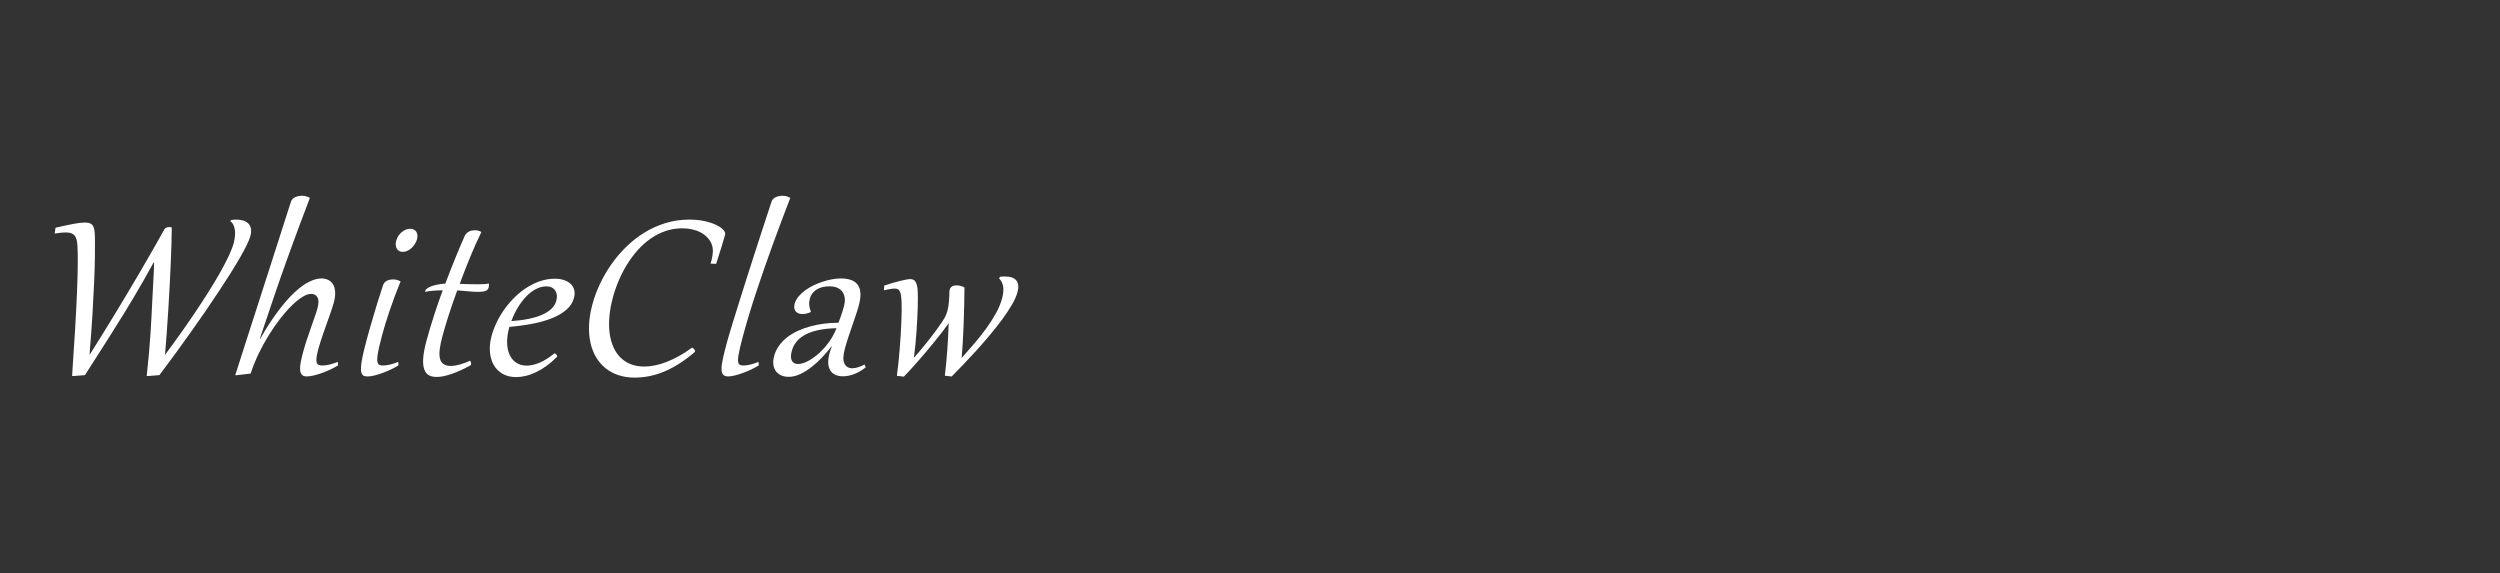 <?xml version="1.0" encoding="UTF-8" standalone="no"?>
<!DOCTYPE svg PUBLIC "-//W3C//DTD SVG 1.1//EN" "http://www.w3.org/Graphics/SVG/1.1/DTD/svg11.dtd">
<svg width="100%" height="100%" viewBox="0 0 1391 319" version="1.1" xmlns="http://www.w3.org/2000/svg" xmlns:xlink="http://www.w3.org/1999/xlink" xml:space="preserve" xmlns:serif="http://www.serif.com/" style="fill-rule:evenodd;clip-rule:evenodd;stroke-linejoin:round;stroke-miterlimit:1.414;">
    <rect x="0" y="0" width="1391" height="319" fill="#333333" stroke="none"/>
    <g transform="matrix(1.326,0,-0.355,1.326,-1712.72,-9.253)">
        <path d="M1397.87,164.767L1397.3,164.684C1396.77,161.315 1396.24,158.175 1395.72,155.263C1395.2,152.352 1394.67,149.605 1394.15,147.024C1393.63,144.442 1393.12,141.988 1392.61,139.663C1392.11,137.337 1391.62,135.085 1391.14,132.906C1390.47,129.867 1389.86,127.061 1389.33,124.488C1388.8,121.915 1388.24,119.448 1387.66,117.086L1387.46,117.086C1386.73,119.741 1385.99,122.3 1385.24,124.763C1384.49,127.225 1383.72,129.661 1382.93,132.069C1382.14,134.476 1381.32,136.903 1380.46,139.347C1379.6,141.791 1378.69,144.323 1377.74,146.941C1376.79,149.56 1375.78,152.306 1374.71,155.181C1373.63,158.056 1372.5,161.123 1371.29,164.382L1366.56,164.767L1365.99,164.684C1363.09,150.054 1360.61,138.184 1358.53,129.075C1356.45,119.965 1354.8,113.598 1353.57,109.972C1353.24,108.984 1352.89,108.146 1352.53,107.459C1352.16,106.773 1351.73,106.209 1351.24,105.77C1350.74,105.331 1350.16,105.01 1349.49,104.809C1348.82,104.607 1348.02,104.507 1347.09,104.507C1346.49,104.507 1345.82,104.548 1345.1,104.63C1344.38,104.713 1343.57,104.827 1342.69,104.974L1342.39,102.529C1345.23,101.833 1347.59,101.298 1349.46,100.922C1351.34,100.547 1352.89,100.359 1354.12,100.359C1355.09,100.359 1355.89,100.492 1356.52,100.758C1357.16,101.023 1357.69,101.449 1358.13,102.035C1358.57,102.621 1358.95,103.381 1359.28,104.314C1359.61,105.248 1359.96,106.383 1360.33,107.72C1360.86,109.624 1361.5,112.037 1362.24,114.957C1362.98,117.878 1363.8,121.325 1364.69,125.298C1365.59,129.272 1366.56,133.776 1367.61,138.811C1368.65,143.847 1369.74,149.441 1370.88,155.593L1371.07,155.593C1371.98,153.103 1372.93,150.466 1373.91,147.683C1374.89,144.9 1375.88,142.034 1376.89,139.086C1377.9,136.138 1378.9,133.135 1379.91,130.077C1380.92,127.019 1381.91,123.966 1382.88,120.917C1383.85,117.869 1384.79,114.852 1385.69,111.867C1386.6,108.883 1387.45,105.99 1388.26,103.188C1388.35,102.859 1388.57,102.621 1388.92,102.474C1389.27,102.328 1389.64,102.254 1390.05,102.254C1390.45,102.254 1390.82,102.309 1391.14,102.419C1391.62,104.25 1392.16,106.425 1392.77,108.942C1393.37,111.46 1394,114.188 1394.66,117.127C1395.32,120.066 1396,123.16 1396.71,126.411C1397.41,129.661 1398.11,132.952 1398.79,136.285C1399.48,139.617 1400.14,142.931 1400.79,146.227C1401.43,149.523 1402.02,152.673 1402.57,155.675L1402.71,155.675C1404.03,152.929 1405.34,150.077 1406.65,147.12C1407.96,144.163 1409.21,141.21 1410.41,138.262C1411.61,135.314 1412.73,132.412 1413.76,129.555C1414.8,126.699 1415.69,123.998 1416.45,121.453C1417.21,118.908 1417.81,116.564 1418.24,114.422C1418.67,112.279 1418.88,110.439 1418.88,108.901C1418.88,108.004 1418.81,107.098 1418.65,106.182C1418.5,105.266 1418.26,104.406 1417.95,103.6C1417.64,102.795 1417.24,102.062 1416.76,101.403C1416.27,100.744 1415.7,100.222 1415.04,99.837L1415.15,99.316C1415.52,99.261 1415.88,99.215 1416.25,99.178C1416.62,99.142 1416.98,99.123 1417.35,99.123C1418.37,99.123 1419.35,99.251 1420.29,99.508C1421.22,99.764 1422.04,100.167 1422.76,100.716C1423.47,101.266 1424.04,101.98 1424.46,102.859C1424.88,103.738 1425.09,104.79 1425.09,106.017C1425.09,106.951 1424.93,108.182 1424.6,109.711C1424.27,111.24 1423.8,113.003 1423.18,114.999C1422.57,116.994 1421.83,119.187 1420.97,121.577C1420.11,123.966 1419.15,126.498 1418.1,129.171C1417.05,131.844 1415.91,134.632 1414.7,137.534C1413.48,140.436 1412.21,143.384 1410.88,146.378C1409.55,149.372 1408.19,152.384 1406.79,155.415C1405.39,158.445 1403.97,161.434 1402.54,164.382L1397.87,164.767Z" style="fill:white;fill-rule:nonzero;"/>
        <path d="M1440.75,149.139C1442.15,144.506 1443.65,140.578 1445.24,137.356C1446.82,134.133 1448.43,131.519 1450.07,129.514C1451.71,127.509 1453.34,126.058 1454.97,125.161C1456.6,124.264 1458.16,123.815 1459.64,123.815C1460.67,123.815 1461.65,124.012 1462.61,124.406C1463.56,124.799 1464.41,125.408 1465.15,126.232C1465.89,127.056 1466.48,128.118 1466.92,129.418C1467.36,130.718 1467.58,132.275 1467.58,134.087C1467.58,134.637 1467.55,135.383 1467.48,136.326C1467.42,137.269 1467.34,138.322 1467.25,139.484C1467.16,140.647 1467.05,141.869 1466.93,143.151C1466.81,144.433 1466.71,145.696 1466.62,146.941C1466.53,148.186 1466.45,149.367 1466.38,150.484C1466.32,151.601 1466.29,152.563 1466.29,153.368C1466.29,154.797 1466.35,155.959 1466.47,156.856C1466.59,157.754 1466.78,158.463 1467.06,158.985C1467.33,159.507 1467.7,159.864 1468.16,160.056C1468.61,160.248 1469.17,160.345 1469.83,160.345C1470.78,160.345 1471.77,160.212 1472.8,159.946C1473.82,159.681 1474.86,159.31 1475.9,158.834L1476.42,160.262C1475.76,160.793 1474.93,161.333 1473.92,161.883C1472.92,162.432 1471.86,162.936 1470.75,163.393C1469.64,163.851 1468.54,164.222 1467.44,164.506C1466.34,164.79 1465.37,164.931 1464.53,164.931C1463.54,164.931 1462.76,164.666 1462.19,164.135C1461.63,163.604 1461.2,162.881 1460.92,161.965C1460.63,161.05 1460.45,159.978 1460.37,158.752C1460.29,157.525 1460.25,156.206 1460.25,154.797C1460.25,153.094 1460.31,151.336 1460.42,149.523C1460.54,147.71 1460.67,145.971 1460.81,144.305C1460.95,142.638 1461.07,141.114 1461.19,139.732C1461.31,138.349 1461.37,137.237 1461.37,136.394C1461.37,134.362 1460.98,132.838 1460.19,131.821C1459.4,130.805 1458.34,130.297 1457,130.297C1455.96,130.297 1454.85,130.746 1453.67,131.643C1452.49,132.54 1451.31,133.771 1450.15,135.337C1448.99,136.903 1447.87,138.752 1446.79,140.885C1445.71,143.018 1444.74,145.325 1443.88,147.806C1443.02,150.288 1442.3,152.883 1441.73,155.593C1441.17,158.303 1440.81,161.013 1440.66,163.723L1434.81,164.437L1434.37,164.41C1434.48,162.249 1434.61,159.864 1434.74,157.255C1434.88,154.645 1435.03,151.876 1435.18,148.946C1435.34,146.017 1435.5,142.963 1435.68,139.786C1435.85,136.61 1436.03,133.373 1436.2,130.077C1436.37,126.781 1436.55,123.458 1436.74,120.107C1436.92,116.756 1437.1,113.447 1437.27,110.178C1437.44,106.91 1437.61,103.71 1437.78,100.579C1437.94,97.448 1438.1,94.454 1438.25,91.598C1438.26,91.158 1438.39,90.778 1438.63,90.458C1438.87,90.137 1439.17,89.881 1439.55,89.689C1439.92,89.497 1440.35,89.355 1440.83,89.263C1441.3,89.172 1441.8,89.126 1442.31,89.126C1443.41,89.126 1444.56,89.419 1445.77,90.005C1445.35,93.74 1444.97,97.169 1444.64,100.291C1444.32,103.413 1444.02,106.306 1443.75,108.97C1443.49,111.634 1443.25,114.12 1443.04,116.427C1442.83,118.734 1442.63,120.945 1442.46,123.06C1442.29,125.175 1442.13,127.239 1441.98,129.253C1441.83,131.267 1441.69,133.314 1441.54,135.392C1441.39,137.47 1441.24,139.631 1441.09,141.874C1440.93,144.117 1440.76,146.529 1440.58,149.111L1440.75,149.139Z" style="fill:white;fill-rule:nonzero;"/>
        <path d="M1490.84,112.664C1490.2,112.664 1489.63,112.531 1489.14,112.266C1488.64,112 1488.22,111.652 1487.87,111.222C1487.53,110.792 1487.26,110.297 1487.08,109.739C1486.89,109.18 1486.8,108.608 1486.8,108.022C1486.8,107.198 1486.94,106.47 1487.21,105.839C1487.49,105.207 1487.85,104.676 1488.29,104.246C1488.72,103.815 1489.21,103.495 1489.74,103.284C1490.27,103.074 1490.79,102.969 1491.31,102.969C1491.93,102.969 1492.49,103.083 1492.98,103.312C1493.48,103.541 1493.9,103.857 1494.26,104.259C1494.62,104.662 1494.89,105.125 1495.08,105.646C1495.28,106.168 1495.37,106.731 1495.37,107.336C1495.37,107.976 1495.26,108.613 1495.04,109.244C1494.82,109.876 1494.52,110.448 1494.12,110.961C1493.73,111.474 1493.25,111.886 1492.69,112.197C1492.13,112.508 1491.52,112.664 1490.84,112.664ZM1493.23,125.079C1492.92,127.166 1492.65,129.258 1492.43,131.354C1492.21,133.451 1492.03,135.479 1491.9,137.438C1491.76,139.397 1491.66,141.251 1491.59,143C1491.53,144.749 1491.5,146.328 1491.5,147.738C1491.5,149.642 1491.53,151.276 1491.58,152.64C1491.64,154.005 1491.73,155.154 1491.86,156.087C1491.98,157.021 1492.14,157.767 1492.34,158.326C1492.53,158.884 1492.77,159.315 1493.05,159.617C1493.33,159.919 1493.66,160.116 1494.04,160.207C1494.41,160.299 1494.84,160.345 1495.32,160.345C1496.19,160.345 1497.14,160.212 1498.16,159.946C1499.17,159.681 1500.2,159.31 1501.25,158.834L1501.77,160.262C1501.11,160.793 1500.28,161.333 1499.29,161.883C1498.29,162.432 1497.24,162.936 1496.14,163.393C1495.04,163.851 1493.97,164.222 1492.91,164.506C1491.86,164.79 1490.95,164.931 1490.18,164.931C1489.67,164.931 1489.2,164.89 1488.78,164.808C1488.36,164.725 1487.98,164.519 1487.64,164.19C1487.3,163.86 1487,163.375 1486.73,162.734C1486.47,162.093 1486.25,161.224 1486.07,160.125C1485.9,159.026 1485.77,157.653 1485.67,156.005C1485.58,154.357 1485.54,152.361 1485.54,150.017C1485.54,148.644 1485.55,147.092 1485.58,145.362C1485.61,143.632 1485.65,141.773 1485.7,139.786C1485.76,137.8 1485.83,135.703 1485.92,133.497C1486.01,131.29 1486.13,129.015 1486.28,126.672C1486.32,126.159 1486.45,125.742 1486.69,125.422C1486.93,125.101 1487.22,124.854 1487.57,124.68C1487.92,124.506 1488.29,124.387 1488.68,124.323C1489.08,124.259 1489.44,124.227 1489.77,124.227C1491,124.227 1492.15,124.511 1493.23,125.079Z" style="fill:white;fill-rule:nonzero;"/>
        <path d="M1521.57,104.342C1520.8,107.821 1520.16,111.414 1519.63,115.122C1519.11,118.83 1518.67,122.488 1518.3,126.095C1519.16,126.131 1520,126.159 1520.82,126.177C1521.63,126.195 1522.39,126.214 1523.09,126.232C1523.8,126.25 1524.44,126.26 1525.02,126.26C1525.59,126.26 1526.07,126.26 1526.46,126.26C1528.13,126.26 1529.49,126.159 1530.55,125.957C1530.64,126.269 1530.72,126.553 1530.77,126.809C1530.83,127.065 1530.85,127.303 1530.85,127.523C1530.85,128.329 1530.52,128.85 1529.85,129.089C1529.18,129.327 1528.22,129.446 1526.95,129.446C1525.75,129.446 1524.39,129.372 1522.9,129.226C1521.41,129.079 1519.78,128.942 1518,128.814C1517.8,130.773 1517.63,132.682 1517.49,134.54C1517.35,136.399 1517.24,138.152 1517.16,139.8C1517.08,141.448 1517.02,142.977 1516.98,144.387C1516.95,145.797 1516.93,147.024 1516.93,148.067C1516.93,150.027 1517.03,151.775 1517.23,153.313C1517.43,154.851 1517.79,156.156 1518.3,157.227C1518.81,158.298 1519.52,159.118 1520.42,159.685C1521.31,160.253 1522.45,160.537 1523.82,160.537C1524.81,160.537 1525.91,160.363 1527.13,160.015C1528.35,159.667 1529.74,159.109 1531.29,158.34C1531.79,158.834 1532.07,159.438 1532.14,160.152C1531.01,160.903 1529.87,161.585 1528.71,162.199C1527.56,162.812 1526.42,163.338 1525.31,163.778C1524.19,164.217 1523.11,164.556 1522.06,164.794C1521.02,165.032 1520.03,165.151 1519.1,165.151C1517.87,165.151 1516.75,164.927 1515.73,164.478C1514.72,164.03 1513.84,163.233 1513.1,162.089C1512.36,160.944 1511.78,159.402 1511.37,157.461C1510.95,155.52 1510.75,153.066 1510.75,150.1C1510.75,148.434 1510.78,146.717 1510.83,144.95C1510.89,143.183 1510.96,141.393 1511.05,139.58C1511.14,137.768 1511.26,135.955 1511.41,134.142C1511.55,132.329 1511.72,130.544 1511.9,128.786C1510.46,128.805 1509.11,128.864 1507.88,128.965C1506.64,129.066 1505.59,129.226 1504.71,129.446C1504.65,129.336 1504.62,129.208 1504.62,129.061C1504.62,128.677 1504.81,128.315 1505.19,127.976C1505.56,127.637 1506.08,127.331 1506.75,127.056C1507.42,126.781 1508.22,126.553 1509.15,126.369C1510.09,126.186 1511.12,126.058 1512.23,125.985C1512.65,122.158 1513.1,118.542 1513.58,115.136C1514.05,111.73 1514.53,108.691 1515.01,106.017C1515.1,105.541 1515.27,105.147 1515.51,104.836C1515.76,104.525 1516.05,104.278 1516.38,104.095C1516.71,103.912 1517.07,103.783 1517.45,103.71C1517.84,103.637 1518.21,103.6 1518.58,103.6C1519.18,103.6 1519.73,103.664 1520.21,103.792C1520.7,103.921 1521.15,104.104 1521.57,104.342Z" style="fill:white;fill-rule:nonzero;"/>
        <path d="M1565.9,155.209C1566.01,155.263 1566.15,155.341 1566.32,155.442C1566.5,155.543 1566.66,155.653 1566.8,155.772C1566.95,155.891 1567.08,156.019 1567.19,156.156C1567.3,156.293 1567.35,156.426 1567.35,156.554C1567.35,156.628 1567.33,156.701 1567.27,156.774C1566.24,158.202 1565.14,159.443 1563.96,160.496C1562.78,161.549 1561.55,162.427 1560.28,163.132C1559.01,163.837 1557.71,164.359 1556.39,164.698C1555.08,165.037 1553.78,165.206 1552.49,165.206C1550.3,165.206 1548.28,164.757 1546.45,163.86C1544.62,162.963 1543.05,161.736 1541.73,160.18C1540.41,158.623 1539.38,156.797 1538.64,154.7C1537.89,152.604 1537.52,150.356 1537.52,147.958C1537.52,145.998 1537.74,144.039 1538.17,142.08C1538.6,140.121 1539.22,138.253 1540.04,136.477C1540.85,134.701 1541.85,133.048 1543.02,131.519C1544.19,129.99 1545.52,128.663 1547.01,127.537C1548.51,126.411 1550.14,125.527 1551.93,124.886C1553.72,124.245 1555.63,123.925 1557.68,123.925C1559.04,123.925 1560.33,124.108 1561.56,124.474C1562.78,124.84 1563.86,125.367 1564.78,126.054C1565.71,126.74 1566.45,127.587 1567,128.594C1567.54,129.601 1567.82,130.746 1567.82,132.027C1567.82,133.895 1567.21,135.525 1565.99,136.916C1564.78,138.308 1563.1,139.489 1560.95,140.459C1558.81,141.43 1556.29,142.213 1553.39,142.808C1550.48,143.403 1547.35,143.847 1543.98,144.14L1543.98,144.607C1543.98,146.95 1544.28,149.093 1544.87,151.034C1545.47,152.975 1546.29,154.636 1547.33,156.019C1548.37,157.401 1549.6,158.477 1551.01,159.246C1552.42,160.015 1553.94,160.4 1555.57,160.4C1557.22,160.4 1558.91,159.992 1560.64,159.177C1562.37,158.363 1564.12,157.04 1565.9,155.209ZM1560.73,133.153C1560.73,132.311 1560.59,131.524 1560.31,130.791C1560.02,130.059 1559.63,129.423 1559.13,128.883C1558.62,128.342 1558.02,127.917 1557.33,127.605C1556.63,127.294 1555.88,127.138 1555.08,127.138C1553.88,127.138 1552.81,127.349 1551.83,127.77C1550.86,128.191 1549.99,128.764 1549.23,129.487C1548.46,130.21 1547.78,131.052 1547.19,132.014C1546.61,132.975 1546.11,133.996 1545.69,135.076C1545.28,136.156 1544.95,137.264 1544.69,138.399C1544.44,139.535 1544.25,140.642 1544.14,141.723C1546.74,141.54 1549.07,141.224 1551.13,140.775C1553.19,140.327 1554.93,139.75 1556.35,139.045C1557.77,138.34 1558.86,137.498 1559.61,136.518C1560.36,135.538 1560.73,134.417 1560.73,133.153Z" style="fill:white;fill-rule:nonzero;"/>
        <path d="M1607.45,99.123C1609.85,99.123 1612.07,99.343 1614.11,99.782C1616.15,100.222 1617.91,100.762 1619.4,101.403C1620.88,102.044 1622.04,102.73 1622.88,103.463C1623.73,104.195 1624.15,104.864 1624.15,105.468C1624.15,106.731 1624.1,108.37 1624.01,110.384C1623.92,112.398 1623.8,114.834 1623.65,117.69L1621.26,117.608C1621.28,117.351 1621.3,117.109 1621.31,116.88C1621.32,116.651 1621.32,116.408 1621.32,116.152C1621.3,114.889 1621.16,113.685 1620.89,112.54C1620.63,111.396 1620.15,110.302 1619.45,109.258C1618.72,108.214 1617.85,107.29 1616.83,106.484C1615.81,105.678 1614.7,105.001 1613.49,104.452C1612.28,103.902 1610.99,103.486 1609.62,103.202C1608.25,102.918 1606.85,102.776 1605.42,102.776C1602.96,102.776 1600.73,103.156 1598.73,103.916C1596.72,104.676 1594.93,105.729 1593.36,107.075C1591.78,108.42 1590.42,110.014 1589.25,111.854C1588.09,113.694 1587.13,115.694 1586.37,117.855C1585.61,120.016 1585.04,122.286 1584.67,124.667C1584.29,127.047 1584.1,129.455 1584.1,131.89C1584.1,134.765 1584.34,137.475 1584.82,140.02C1585.29,142.565 1585.97,144.909 1586.85,147.051C1587.73,149.193 1588.79,151.116 1590.04,152.819C1591.28,154.522 1592.68,155.964 1594.22,157.145C1595.77,158.326 1597.45,159.228 1599.25,159.85C1601.05,160.473 1602.95,160.784 1604.95,160.784C1606.34,160.784 1607.77,160.633 1609.25,160.331C1610.72,160.029 1612.22,159.553 1613.74,158.903C1615.26,158.253 1616.79,157.429 1618.34,156.431C1619.89,155.433 1621.43,154.238 1622.97,152.846C1623.11,152.92 1623.28,153.011 1623.48,153.121C1623.67,153.231 1623.85,153.355 1624.01,153.492C1624.18,153.629 1624.32,153.78 1624.44,153.945C1624.56,154.11 1624.62,154.275 1624.62,154.439C1624.62,154.549 1624.54,154.705 1624.39,154.906C1622.6,156.884 1620.79,158.541 1618.96,159.878C1617.13,161.214 1615.29,162.295 1613.44,163.119C1611.59,163.943 1609.72,164.533 1607.85,164.89C1605.97,165.247 1604.1,165.426 1602.23,165.426C1599.76,165.426 1597.4,165.082 1595.16,164.396C1592.91,163.709 1590.83,162.725 1588.91,161.443C1586.99,160.162 1585.25,158.61 1583.69,156.788C1582.13,154.966 1580.81,152.92 1579.71,150.649C1578.61,148.379 1577.76,145.911 1577.17,143.247C1576.57,140.583 1576.28,137.768 1576.28,134.801C1576.28,131.945 1576.56,129.075 1577.14,126.191C1577.72,123.307 1578.58,120.547 1579.72,117.91C1580.87,115.273 1582.3,112.81 1584.03,110.522C1585.77,108.233 1587.78,106.242 1590.09,104.548C1592.4,102.854 1595,101.527 1597.89,100.565C1600.78,99.604 1603.97,99.123 1607.45,99.123Z" style="fill:white;fill-rule:nonzero;"/>
        <path d="M1647.35,90.005C1646.99,93.117 1646.63,96.308 1646.27,99.576C1645.91,102.845 1645.57,106.15 1645.25,109.492C1644.93,112.833 1644.63,116.189 1644.36,119.558C1644.09,122.927 1643.85,126.246 1643.65,129.514C1643.44,132.783 1643.29,135.992 1643.18,139.141C1643.07,142.29 1643.01,145.312 1643.01,148.205C1643.01,150.017 1643.04,151.574 1643.08,152.874C1643.13,154.174 1643.2,155.273 1643.3,156.17C1643.4,157.067 1643.54,157.79 1643.71,158.34C1643.89,158.889 1644.1,159.31 1644.36,159.603C1644.62,159.896 1644.92,160.093 1645.27,160.194C1645.61,160.294 1646.03,160.345 1646.5,160.345C1647.38,160.345 1648.33,160.212 1649.35,159.946C1650.36,159.681 1651.39,159.31 1652.43,158.834L1652.96,160.262C1652.3,160.793 1651.47,161.333 1650.47,161.883C1649.47,162.432 1648.42,162.936 1647.33,163.393C1646.23,163.851 1645.15,164.222 1644.1,164.506C1643.05,164.79 1642.13,164.931 1641.37,164.931C1640.38,164.931 1639.59,164.68 1639.02,164.176C1638.44,163.673 1638,162.853 1637.7,161.718C1637.4,160.583 1637.2,159.104 1637.12,157.282C1637.04,155.46 1637,153.24 1637,150.622C1637,149.67 1637.03,148.31 1637.08,146.543C1637.14,144.776 1637.21,142.721 1637.32,140.377C1637.42,138.033 1637.53,135.47 1637.66,132.687C1637.79,129.903 1637.92,127.024 1638.07,124.049C1638.22,121.073 1638.37,118.07 1638.54,115.04C1638.7,112.009 1638.87,109.08 1639.03,106.251C1639.2,103.422 1639.35,100.753 1639.5,98.244C1639.64,95.736 1639.78,93.52 1639.91,91.598C1639.93,91.158 1640.06,90.778 1640.3,90.458C1640.53,90.137 1640.84,89.881 1641.22,89.689C1641.59,89.497 1642.01,89.355 1642.48,89.263C1642.94,89.172 1643.42,89.126 1643.89,89.126C1644.99,89.126 1646.14,89.419 1647.35,90.005Z" style="fill:white;fill-rule:nonzero;"/>
        <path d="M1682.04,135.488C1682.04,134.042 1681.8,132.787 1681.33,131.725C1680.85,130.663 1680.23,129.793 1679.46,129.116C1678.69,128.438 1677.82,127.935 1676.85,127.605C1675.88,127.276 1674.91,127.111 1673.94,127.111C1672.64,127.111 1671.54,127.248 1670.64,127.523C1669.74,127.798 1669.02,128.173 1668.46,128.649C1667.9,129.125 1667.5,129.688 1667.25,130.338C1667,130.988 1666.88,131.689 1666.88,132.439C1666.88,133.318 1667.04,134.202 1667.36,135.09C1667.68,135.978 1668.15,136.843 1668.77,137.685L1668.66,137.987C1667.62,138.5 1666.57,138.756 1665.51,138.756C1664.88,138.756 1664.3,138.66 1663.76,138.468C1663.22,138.276 1662.75,137.997 1662.36,137.63C1661.97,137.264 1661.65,136.816 1661.43,136.285C1661.2,135.754 1661.08,135.158 1661.08,134.499C1661.08,133.419 1661.34,132.403 1661.87,131.451C1662.39,130.498 1663.08,129.629 1663.94,128.841C1664.8,128.054 1665.8,127.349 1666.93,126.726C1668.07,126.104 1669.24,125.577 1670.45,125.147C1671.66,124.717 1672.87,124.387 1674.09,124.158C1675.31,123.93 1676.44,123.815 1677.48,123.815C1679.4,123.815 1681.05,124.071 1682.41,124.584C1683.78,125.097 1684.88,125.843 1685.73,126.823C1686.59,127.802 1687.21,128.988 1687.6,130.379C1688,131.771 1688.19,133.346 1688.19,135.104C1688.19,136.312 1688.14,137.64 1688.04,139.086C1687.94,140.533 1687.83,142.048 1687.7,143.632C1687.57,145.216 1687.45,146.85 1687.35,148.534C1687.25,150.219 1687.2,151.894 1687.2,153.561C1687.2,156.197 1687.69,158.179 1688.67,159.507C1689.65,160.834 1690.94,161.498 1692.53,161.498C1693.94,161.498 1695.52,160.976 1697.26,159.933L1698.05,161.114C1696.83,162.34 1695.49,163.274 1694.04,163.915C1692.6,164.556 1691.08,164.876 1689.48,164.876C1688.29,164.876 1687.19,164.675 1686.19,164.272C1685.18,163.869 1684.31,163.27 1683.58,162.473C1682.85,161.677 1682.28,160.674 1681.88,159.466C1681.47,158.257 1681.27,156.856 1681.27,155.263C1681.27,154.787 1681.28,154.311 1681.31,153.835C1681.34,153.359 1681.4,152.856 1681.49,152.325L1681.33,152.325C1680.54,153.899 1679.63,155.451 1678.59,156.98C1677.56,158.509 1676.42,159.873 1675.19,161.072C1673.95,162.272 1672.63,163.242 1671.23,163.984C1669.83,164.725 1668.36,165.096 1666.82,165.096C1665.56,165.096 1664.41,164.876 1663.36,164.437C1662.32,163.998 1661.43,163.393 1660.68,162.624C1659.94,161.855 1659.37,160.944 1658.95,159.891C1658.54,158.839 1658.34,157.69 1658.34,156.444C1658.34,154.833 1658.63,153.368 1659.23,152.05C1659.82,150.732 1660.65,149.551 1661.7,148.507C1662.75,147.463 1664.01,146.561 1665.48,145.801C1666.94,145.042 1668.54,144.41 1670.26,143.906C1671.98,143.403 1673.8,143.027 1675.72,142.78C1677.64,142.533 1679.6,142.409 1681.6,142.409C1681.73,141.256 1681.83,140.139 1681.92,139.059C1682,137.978 1682.04,136.788 1682.04,135.488ZM1665.18,154.357C1665.18,155.071 1665.25,155.753 1665.41,156.403C1665.57,157.053 1665.81,157.626 1666.15,158.12C1666.49,158.614 1666.92,159.003 1667.44,159.287C1667.96,159.571 1668.59,159.713 1669.32,159.713C1670.15,159.713 1671,159.521 1671.88,159.136C1672.76,158.752 1673.62,158.221 1674.47,157.543C1675.32,156.866 1676.14,156.055 1676.92,155.112C1677.69,154.169 1678.4,153.139 1679.02,152.022C1679.64,150.906 1680.16,149.729 1680.57,148.493C1680.98,147.257 1681.25,145.989 1681.38,144.689C1680.03,144.726 1678.68,144.813 1677.34,144.95C1676.01,145.087 1674.74,145.303 1673.54,145.595C1672.34,145.888 1671.23,146.273 1670.2,146.749C1669.18,147.225 1668.29,147.816 1667.55,148.521C1666.81,149.226 1666.23,150.059 1665.81,151.02C1665.39,151.981 1665.18,153.094 1665.18,154.357Z" style="fill:white;fill-rule:nonzero;"/>
        <path d="M1732.19,164.629C1731.68,161.15 1731.05,157.548 1730.32,153.821C1729.59,150.095 1728.78,146.346 1727.9,142.574C1727.41,143.691 1726.84,144.886 1726.2,146.159C1725.56,147.431 1724.88,148.74 1724.15,150.086C1723.43,151.432 1722.68,152.787 1721.89,154.151C1721.1,155.515 1720.32,156.843 1719.54,158.134C1718.76,159.425 1717.99,160.656 1717.23,161.828C1716.47,163 1715.76,164.062 1715.08,165.014L1712.08,164.684C1711.85,162.926 1711.57,161.082 1711.25,159.15C1710.93,157.218 1710.58,155.268 1710.22,153.3C1709.85,151.331 1709.47,149.395 1709.08,147.491C1708.68,145.586 1708.29,143.778 1707.89,142.066C1707.5,140.354 1707.12,138.779 1706.76,137.342C1706.39,135.905 1706.05,134.682 1705.74,133.675C1705.37,132.503 1705.03,131.551 1704.71,130.819C1704.39,130.086 1704.06,129.519 1703.72,129.116C1703.38,128.713 1703.02,128.438 1702.64,128.292C1702.25,128.146 1701.81,128.072 1701.32,128.072C1700.73,128.072 1700.1,128.136 1699.44,128.265C1698.77,128.393 1697.97,128.567 1697.03,128.786L1696.62,126.809C1699.07,125.93 1701.2,125.257 1702.99,124.79C1704.79,124.323 1706.07,124.09 1706.84,124.09C1707.3,124.09 1707.73,124.172 1708.14,124.337C1708.56,124.502 1708.94,124.786 1709.31,125.188C1709.68,125.591 1710.03,126.141 1710.38,126.836C1710.73,127.532 1711.07,128.411 1711.4,129.473C1711.63,130.242 1711.91,131.203 1712.22,132.357C1712.53,133.511 1712.86,134.806 1713.2,136.243C1713.54,137.681 1713.89,139.233 1714.25,140.899C1714.62,142.565 1714.98,144.295 1715.33,146.09C1715.67,147.884 1716.01,149.711 1716.33,151.569C1716.65,153.428 1716.94,155.273 1717.19,157.104C1717.6,156.481 1718.06,155.712 1718.59,154.797C1719.12,153.881 1719.68,152.892 1720.26,151.83C1720.83,150.768 1721.41,149.674 1721.99,148.548C1722.56,147.422 1723.1,146.328 1723.59,145.266C1724.09,144.204 1724.52,143.215 1724.88,142.3C1725.25,141.384 1725.52,140.606 1725.68,139.965C1725.79,139.526 1725.87,139.091 1725.91,138.66C1725.96,138.23 1725.98,137.804 1725.98,137.383C1725.98,136.816 1725.94,136.207 1725.87,135.557C1725.8,134.907 1725.7,134.252 1725.58,133.593C1725.46,132.934 1725.33,132.275 1725.18,131.615C1725.04,130.956 1724.89,130.334 1724.75,129.748C1724.62,129.253 1724.55,128.86 1724.55,128.567C1724.55,127.981 1724.74,127.528 1725.12,127.207C1725.49,126.887 1726.12,126.726 1727,126.726C1727.58,126.726 1728.18,126.804 1728.8,126.96C1729.41,127.116 1729.98,127.331 1730.51,127.605C1731.1,129.876 1731.7,132.261 1732.31,134.76C1732.93,137.26 1733.53,139.786 1734.13,142.341C1734.72,144.895 1735.28,147.431 1735.81,149.949C1736.35,152.467 1736.82,154.888 1737.24,157.214C1738.52,155.181 1739.78,153.103 1741.02,150.979C1742.26,148.855 1743.35,146.735 1744.32,144.62C1745.28,142.506 1746.05,140.404 1746.64,138.317C1747.22,136.23 1747.52,134.197 1747.52,132.22C1747.52,131.396 1747.46,130.595 1747.35,129.816C1747.24,129.038 1747.05,128.292 1746.79,127.578C1746.52,126.864 1746.16,126.186 1745.7,125.545C1745.24,124.905 1744.67,124.309 1743.97,123.76L1744.27,123.101C1744.6,123.064 1744.92,123.037 1745.24,123.019C1745.55,123 1745.85,122.991 1746.14,122.991C1748.58,122.991 1750.38,123.568 1751.54,124.721C1752.7,125.875 1753.28,127.477 1753.28,129.528C1753.28,131.084 1752.98,132.847 1752.36,134.815C1751.75,136.784 1750.93,138.848 1749.92,141.009C1748.9,143.169 1747.75,145.371 1746.47,147.614C1745.19,149.857 1743.88,152.032 1742.53,154.137C1741.18,156.243 1739.87,158.225 1738.58,160.084C1737.28,161.942 1736.13,163.567 1735.13,164.959L1732.19,164.629Z" style="fill:white;fill-rule:nonzero;"/>
    </g>
</svg>
